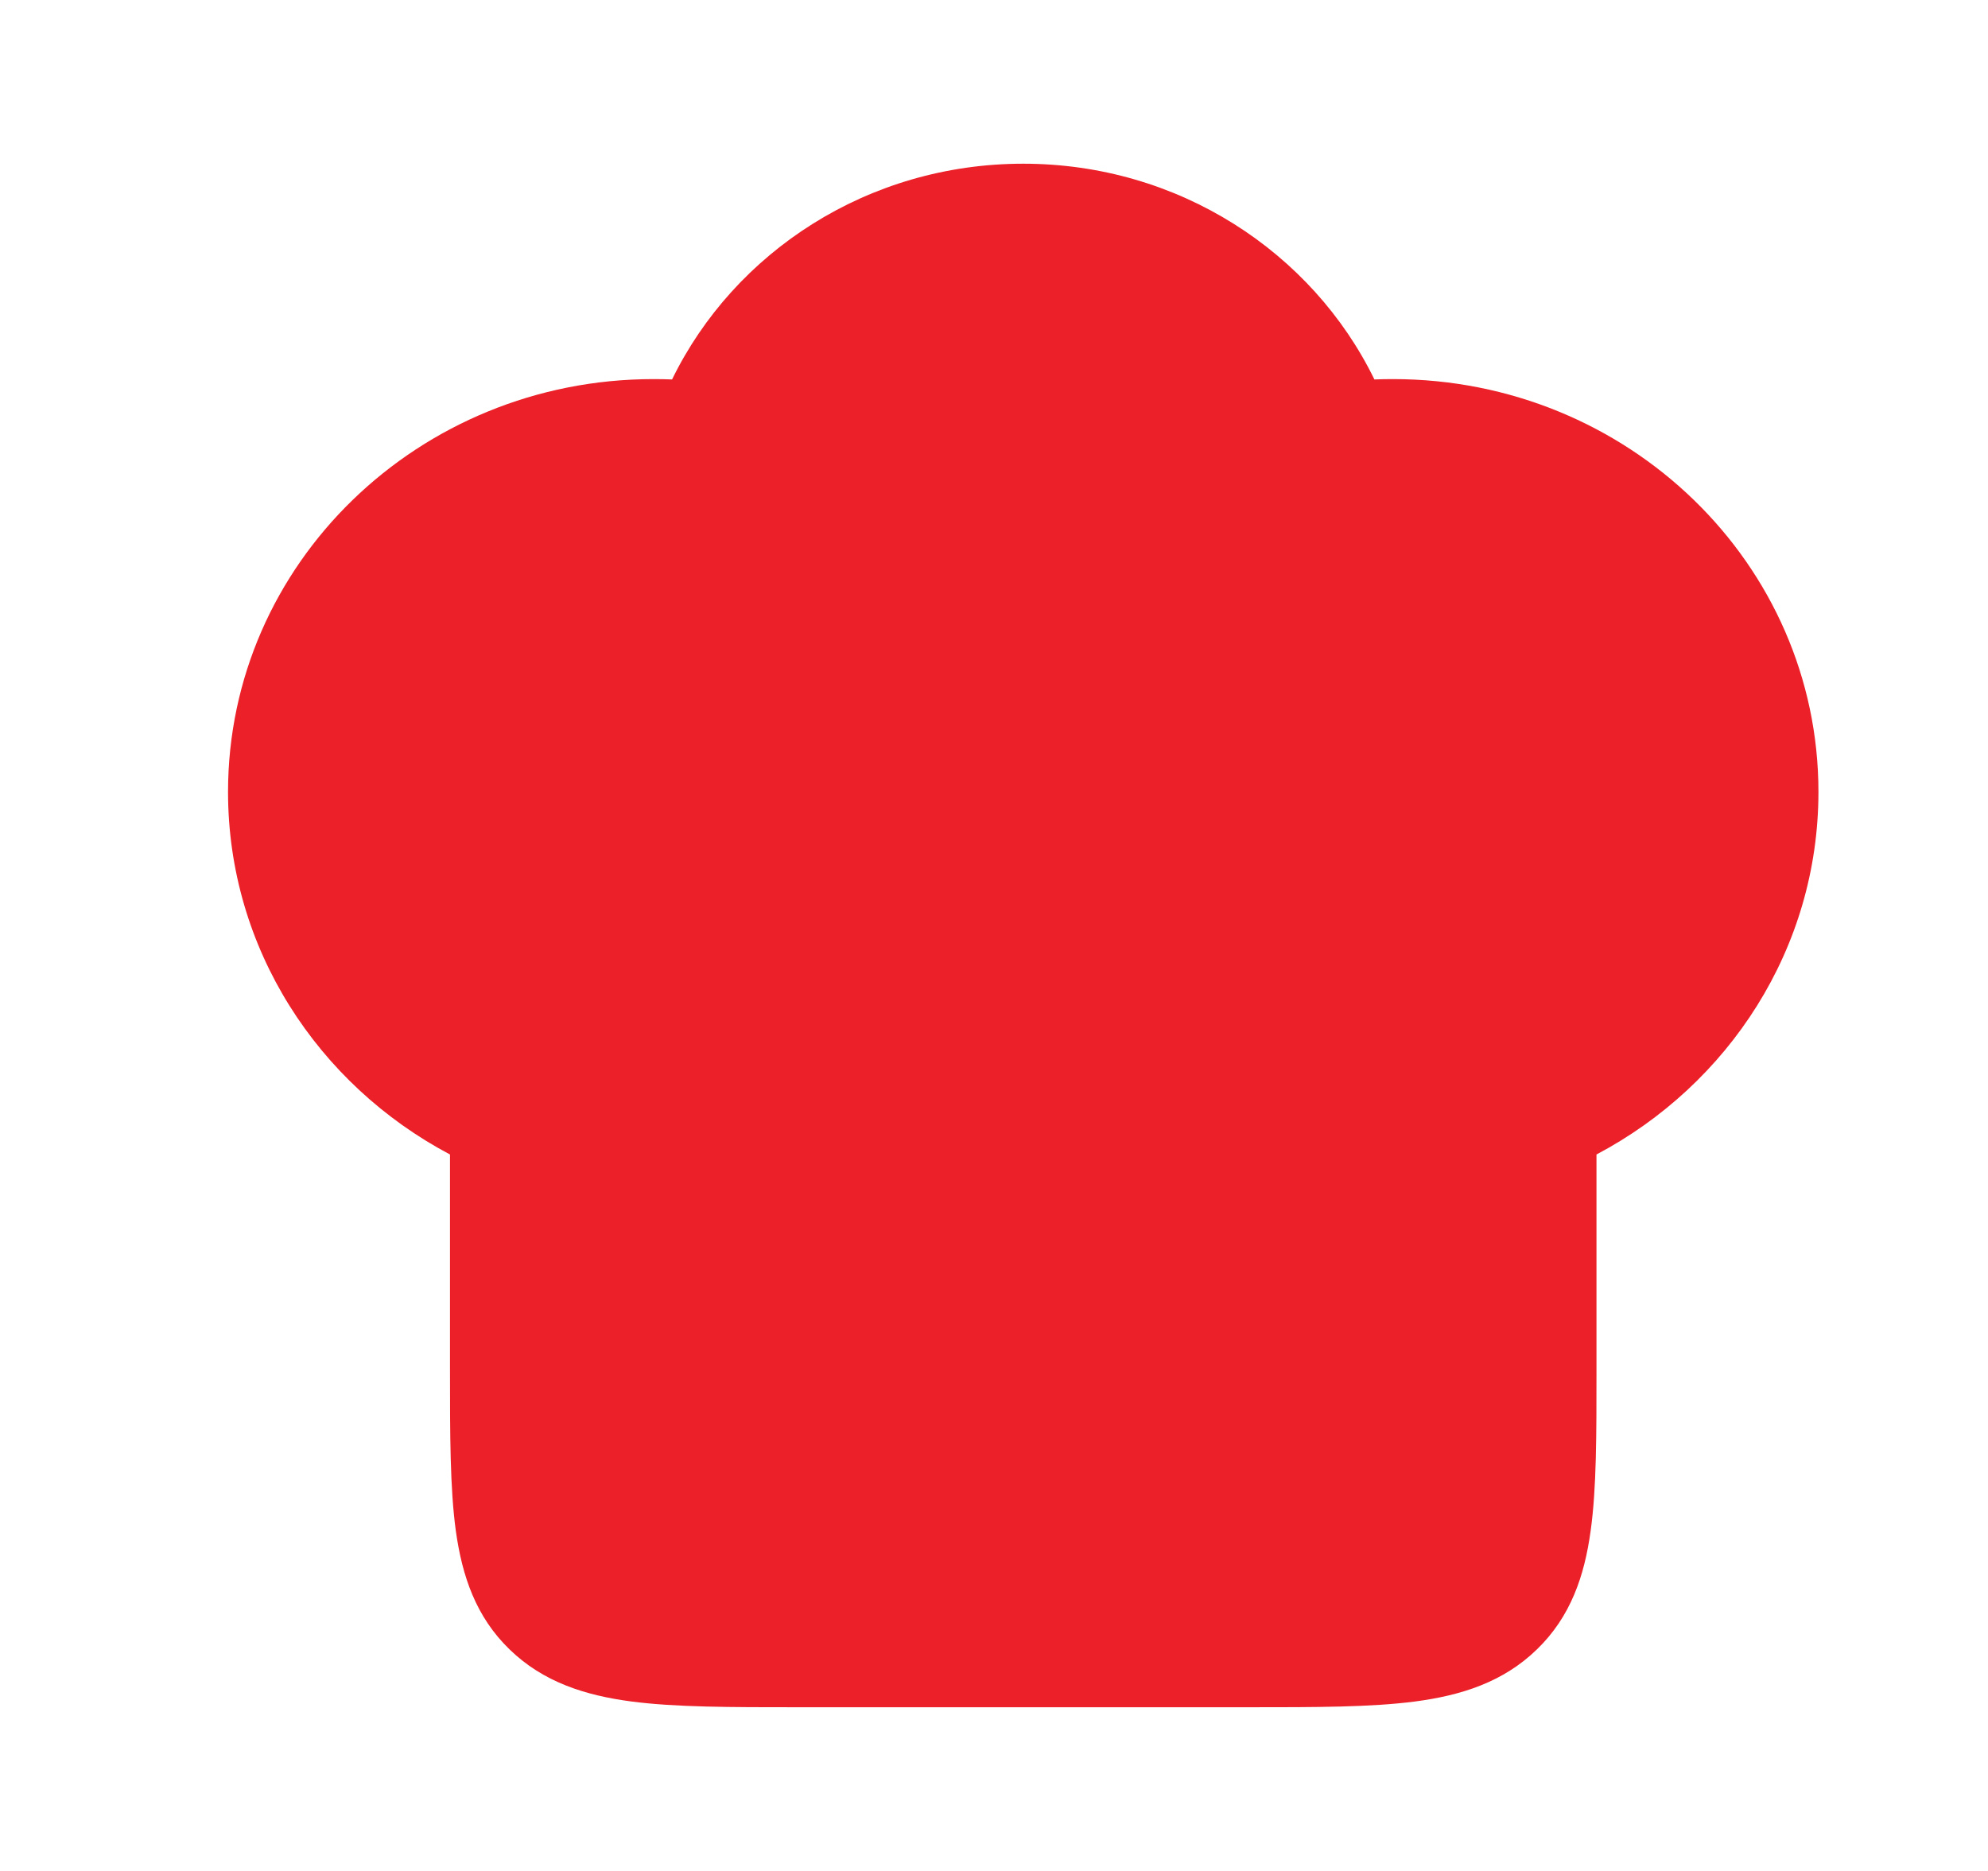 <svg width="17" height="16" viewBox="0 0 17 16" fill="none" xmlns="http://www.w3.org/2000/svg">
<path fill-rule="evenodd" clip-rule="evenodd" d="M5.747 3.245C6.279 2.155 7.423 1.4 8.75 1.4C10.077 1.4 11.221 2.155 11.753 3.245C11.806 3.243 11.859 3.242 11.913 3.242C13.922 3.242 15.55 4.822 15.55 6.772C15.55 8.111 14.783 9.275 13.652 9.873V11.716C13.652 12.267 13.653 12.727 13.602 13.092C13.549 13.478 13.431 13.826 13.143 14.105C12.855 14.385 12.496 14.499 12.099 14.551C11.723 14.6 11.249 14.6 10.681 14.6H6.82C6.251 14.6 5.777 14.6 5.401 14.551C5.004 14.499 4.645 14.385 4.357 14.105C4.069 13.826 3.952 13.478 3.898 13.092C3.848 12.727 3.848 12.267 3.848 11.716V9.873C2.718 9.275 1.95 8.111 1.95 6.772C1.95 4.822 3.579 3.242 5.587 3.242C5.641 3.242 5.694 3.243 5.747 3.245Z" fill="#EC2028"/>
</svg>
